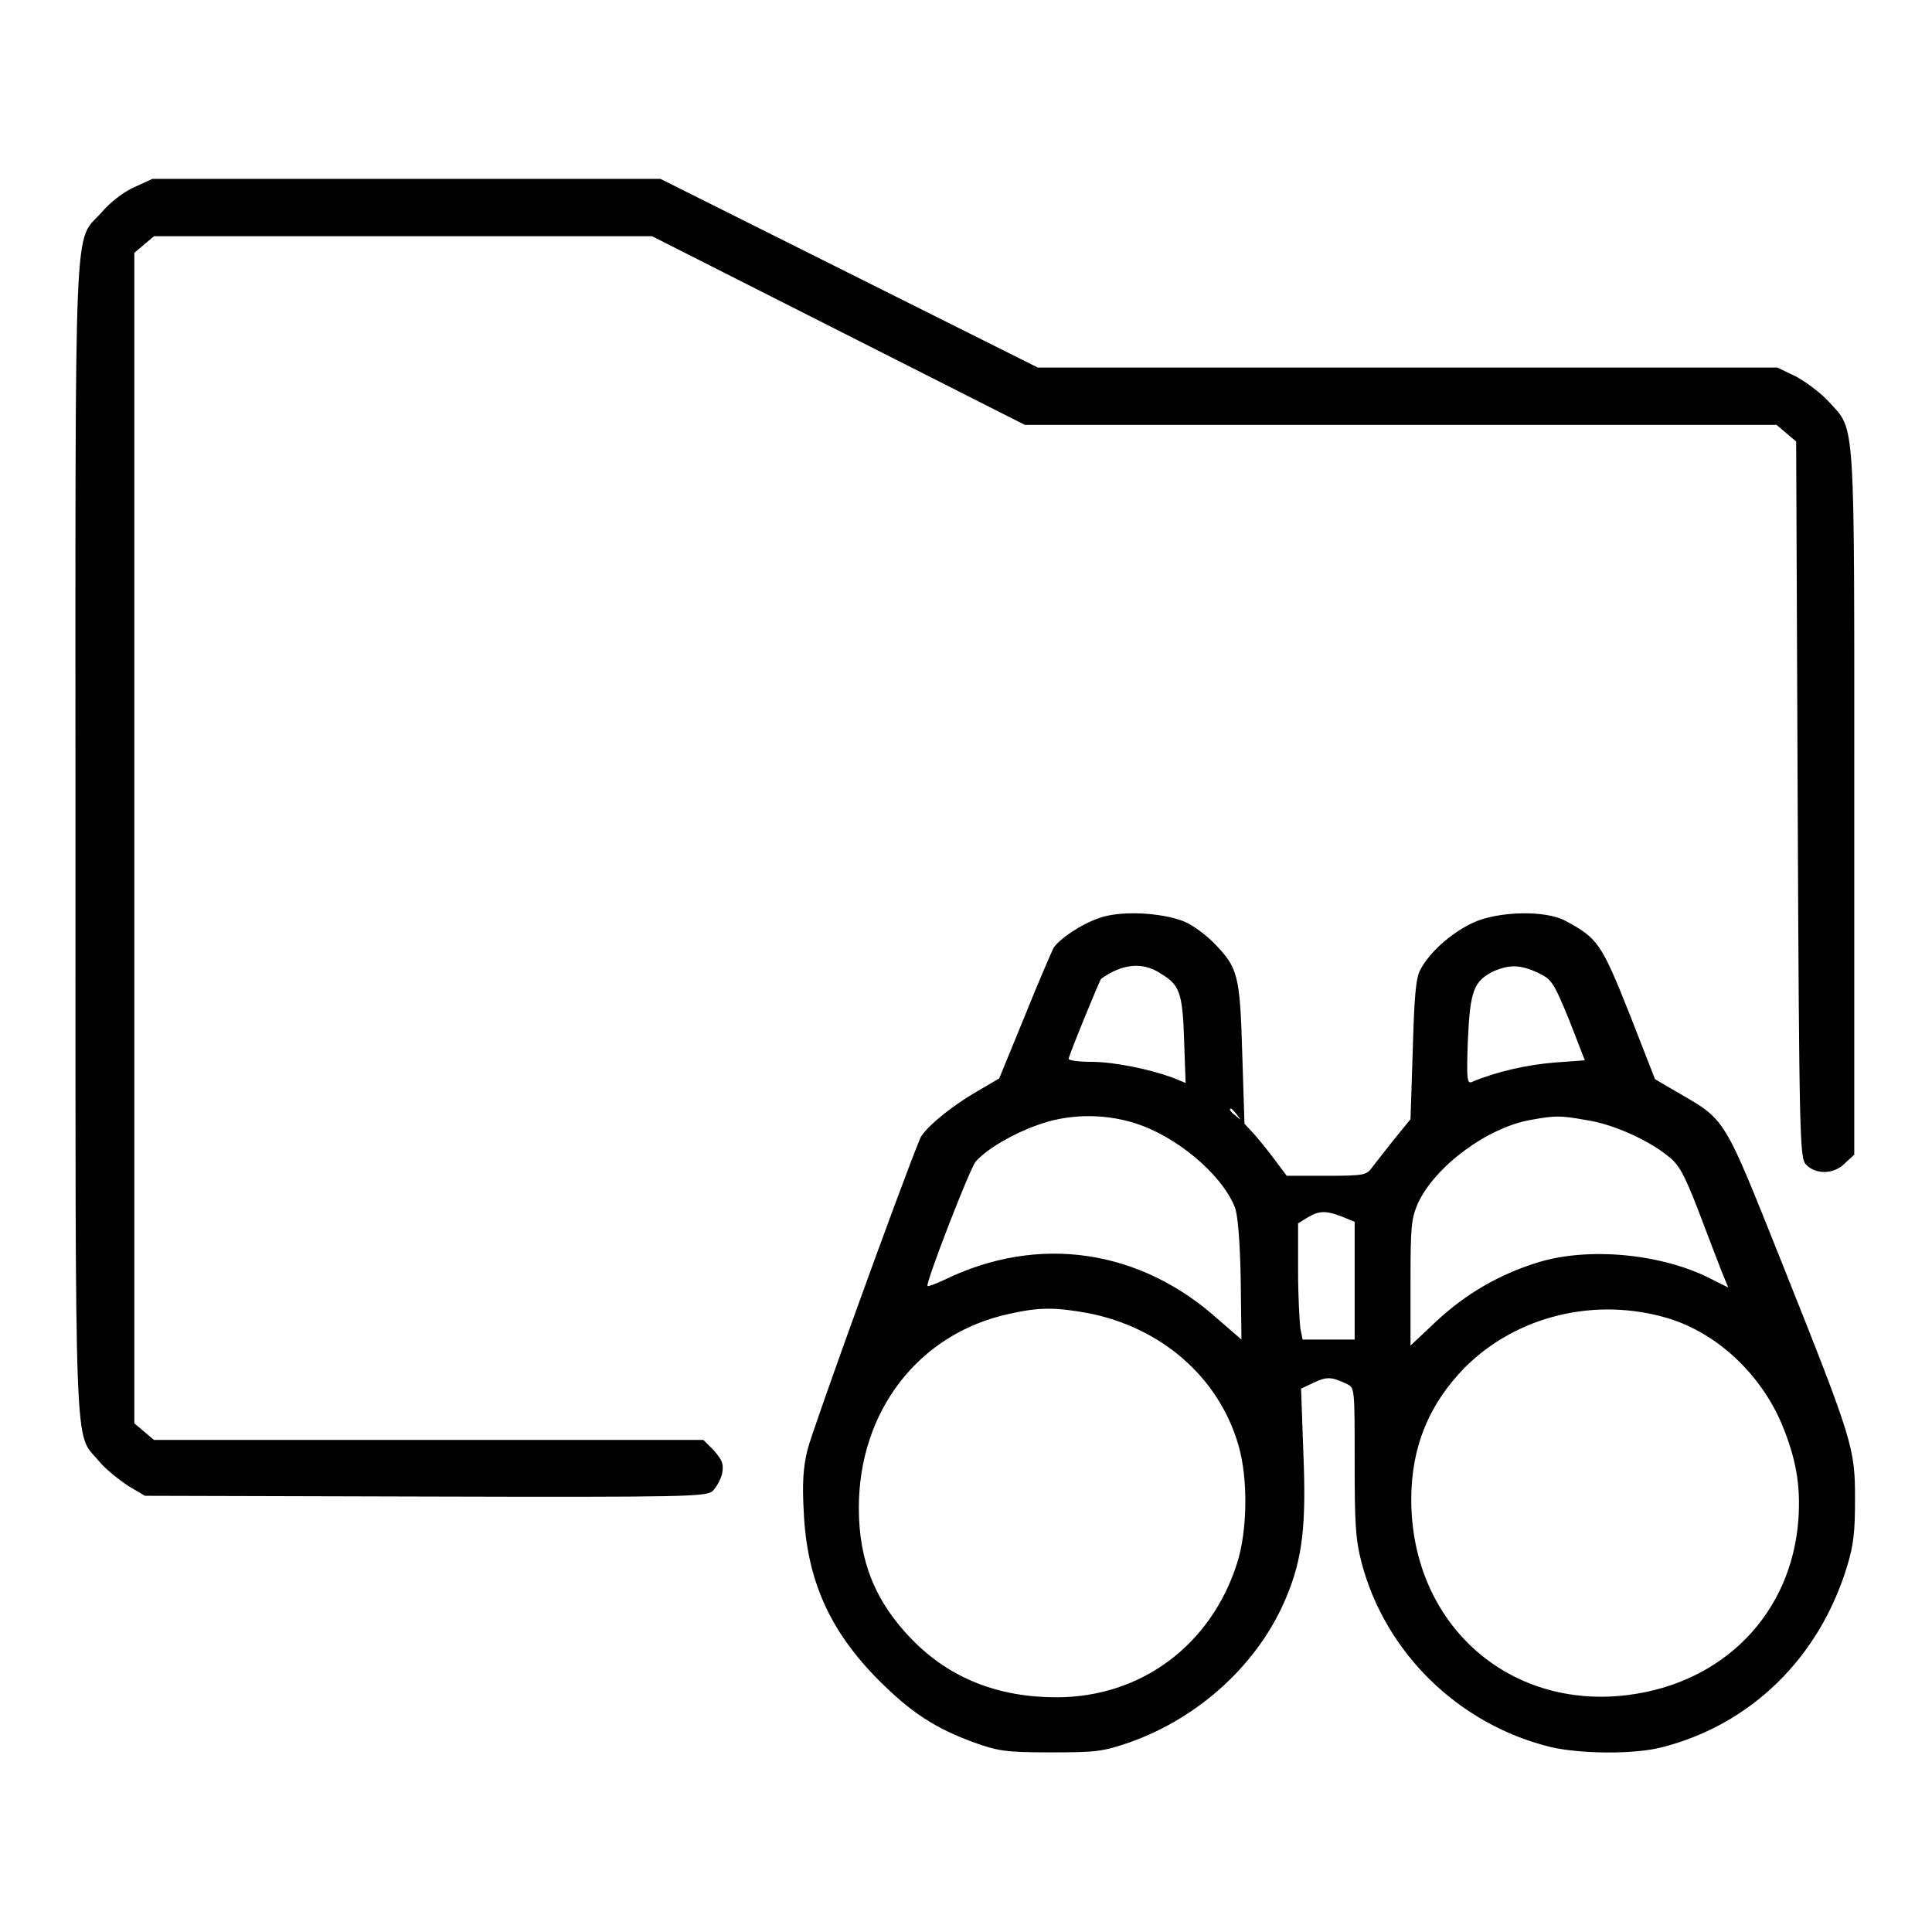 <?xml version="1.0" encoding="utf-8"?>
<!-- Svg Vector Icons : http://www.onlinewebfonts.com/icon -->
<!DOCTYPE svg PUBLIC "-//W3C//DTD SVG 1.1//EN" "http://www.w3.org/Graphics/SVG/1.1/DTD/svg11.dtd">
<svg version="1.1" xmlns="http://www.w3.org/2000/svg" xmlns:xlink="http://www.w3.org/1999/xlink" x="0px" y="0px" viewBox="0 0 256 256" enable-background="new 0 0 256 256" xml:space="preserve">
<g><g><g><path fill="#000000" d="M17.8,24.8c-1.4,0.6-3.3,2.1-4.3,3.3C9.7,32.4,10,25.7,10,111c0,84.6-0.2,78.6,3.1,82.6c0.9,1.1,2.7,2.5,3.9,3.3l2.2,1.3l37.1,0.1c34.9,0.1,37.1,0,38.1-0.7c0.5-0.5,1.1-1.5,1.3-2.4c0.2-1.3,0-1.7-1.1-3l-1.4-1.4H56.8H20.4l-1.3-1.1l-1.3-1.1V111V33.5l1.3-1.1l1.3-1.1h33h33l24.7,12.5l24.7,12.5h49.8h49.8l1.3,1.1l1.3,1.1l0.2,47.4c0.2,45.8,0.3,47.5,1.1,48.4c1.3,1.4,3.8,1.3,5.2-0.2l1.2-1.1v-46.7c0-52.1,0.2-49.1-3.4-53.1c-1-1.1-3-2.6-4.3-3.3l-2.5-1.2h-49h-49l-25-12.5l-25-12.5H54H20.2L17.8,24.8z"/><path fill="#000000" d="M145.5,121.7c-2.3,0.8-5.1,2.7-5.9,3.9c-0.2,0.4-2,4.5-3.8,9l-3.4,8.3l-2.9,1.7c-3.5,2-7.1,5-7.6,6.3c-2.7,6.6-14.3,38.7-14.9,41.2c-0.6,2.4-0.7,4.6-0.5,8.2c0.4,9,3.4,15.8,10,22.4c4.2,4.2,7.4,6.3,12.6,8.2c3.1,1.1,4.1,1.3,10.1,1.3c6,0,6.9-0.1,10.4-1.3c9.4-3.3,17.3-10.6,20.9-19.4c2.1-5.1,2.6-9.4,2.2-19l-0.3-8.5l1.7-0.8c1.7-0.8,2.3-0.8,4.4,0.2c1,0.5,1,0.6,1,10.2c0,8.2,0.1,10.3,0.9,13.4c3.1,11.9,12.8,21.5,25.1,24.5c3.9,0.9,11.1,1,14.8,0c11.7-3,20.7-11.8,24.4-23.8c0.9-2.9,1.1-4.6,1.1-9c0-6.8-0.2-7.6-9.5-30.9c-8-20-7.5-19.3-14.1-23.1l-2.9-1.7l-3.4-8.7c-3.7-9.3-4.2-10-8.5-12.3c-2.6-1.4-8.9-1.3-12.3,0.3c-2.9,1.4-5.7,3.9-6.9,6.2c-0.6,1.1-0.8,3.5-1,10.6l-0.3,9.2l-2.2,2.7c-1.2,1.5-2.5,3.2-2.9,3.7c-0.7,1-1.1,1.1-6,1.1l-5.3,0l-1.5-2c-0.8-1.1-2.1-2.7-2.8-3.5l-1.3-1.4l-0.3-9.4c-0.3-10.5-0.6-11.3-3.8-14.6c-1-1-2.7-2.3-3.9-2.8C153.9,120.9,148.3,120.6,145.5,121.7z M153.8,129c2.5,1.5,2.9,2.5,3.1,8.8l0.2,5.7l-1.7-0.7c-3-1.1-7.7-2.1-10.8-2.1c-1.7,0-3-0.2-3-0.4c0-0.4,4.1-10.4,4.3-10.6C148.7,127.7,151.4,127.4,153.8,129z M203.8,128.9c1.8,0.9,2,1.1,4.1,6.2l2.1,5.4l-4.1,0.3c-3.6,0.3-7.6,1.2-10.7,2.5c-0.8,0.4-0.9,0.1-0.7-5.5c0.3-6.6,0.8-7.8,3.4-9.1C200,127.8,201.4,127.8,203.8,128.9z M163.9,147.7c0.6,0.8,0.6,0.8-0.1,0.2c-0.8-0.6-1-1-0.7-1C163.2,146.9,163.6,147.3,163.9,147.7z M150.3,148.8c5.5,1.7,11.5,6.7,13.3,11.1c0.4,0.9,0.7,4.4,0.8,9.5l0.1,8.1l-3-2.6c-10.4-9.4-23.9-11.4-36.4-5.3c-1.1,0.5-2.1,0.9-2.2,0.8c-0.3-0.3,5.6-15.6,6.4-16.5c1.5-1.7,5-3.7,8.1-4.8C141.4,147.6,146.1,147.5,150.3,148.8z M210.1,148.4c3.5,0.5,8.2,2.6,10.8,4.7c1.5,1.1,2.2,2.3,4.1,7.2c1.2,3.2,2.6,6.8,3.1,8.1l0.9,2.2l-2.4-1.2c-6.5-3.3-16.2-4.2-22.9-2.1c-5.1,1.6-9.4,4.1-13.3,7.7l-3.5,3.3v-8.3c0-7.6,0.1-8.5,1-10.6c2.3-4.9,9.2-10,14.9-11C206.1,147.8,206.7,147.8,210.1,148.4z M177.8,161.2l1.7,0.7v7.8v7.8H176h-3.4l-0.3-1.5c-0.1-0.8-0.3-4.3-0.3-7.7v-6.2l1.3-0.8C174.8,160.4,175.7,160.4,177.8,161.2z M144.2,174c9.7,1.9,17.3,8.5,19.9,17.5c1.3,4.4,1.2,11.4-0.2,15.7c-3.5,10.9-12.8,17.7-23.9,17.7c-7.7,0-14.1-2.5-19.1-7.6c-4.9-5-7.1-10.4-7.1-17.5c0-12.8,7.9-23.1,19.9-25.7C137.7,173.2,139.8,173.2,144.2,174z M221.1,174.7c6.5,2,12.2,7.4,15,14c1.9,4.6,2.5,8.1,2.2,12.6c-0.9,12.5-9.9,21.7-22.6,23.3c-15.9,2-28.7-9.5-28.7-25.9c0-6.9,2.3-12.6,7.1-17.5C201,174.3,211.5,171.8,221.1,174.7z"/></g></g></g>
</svg>